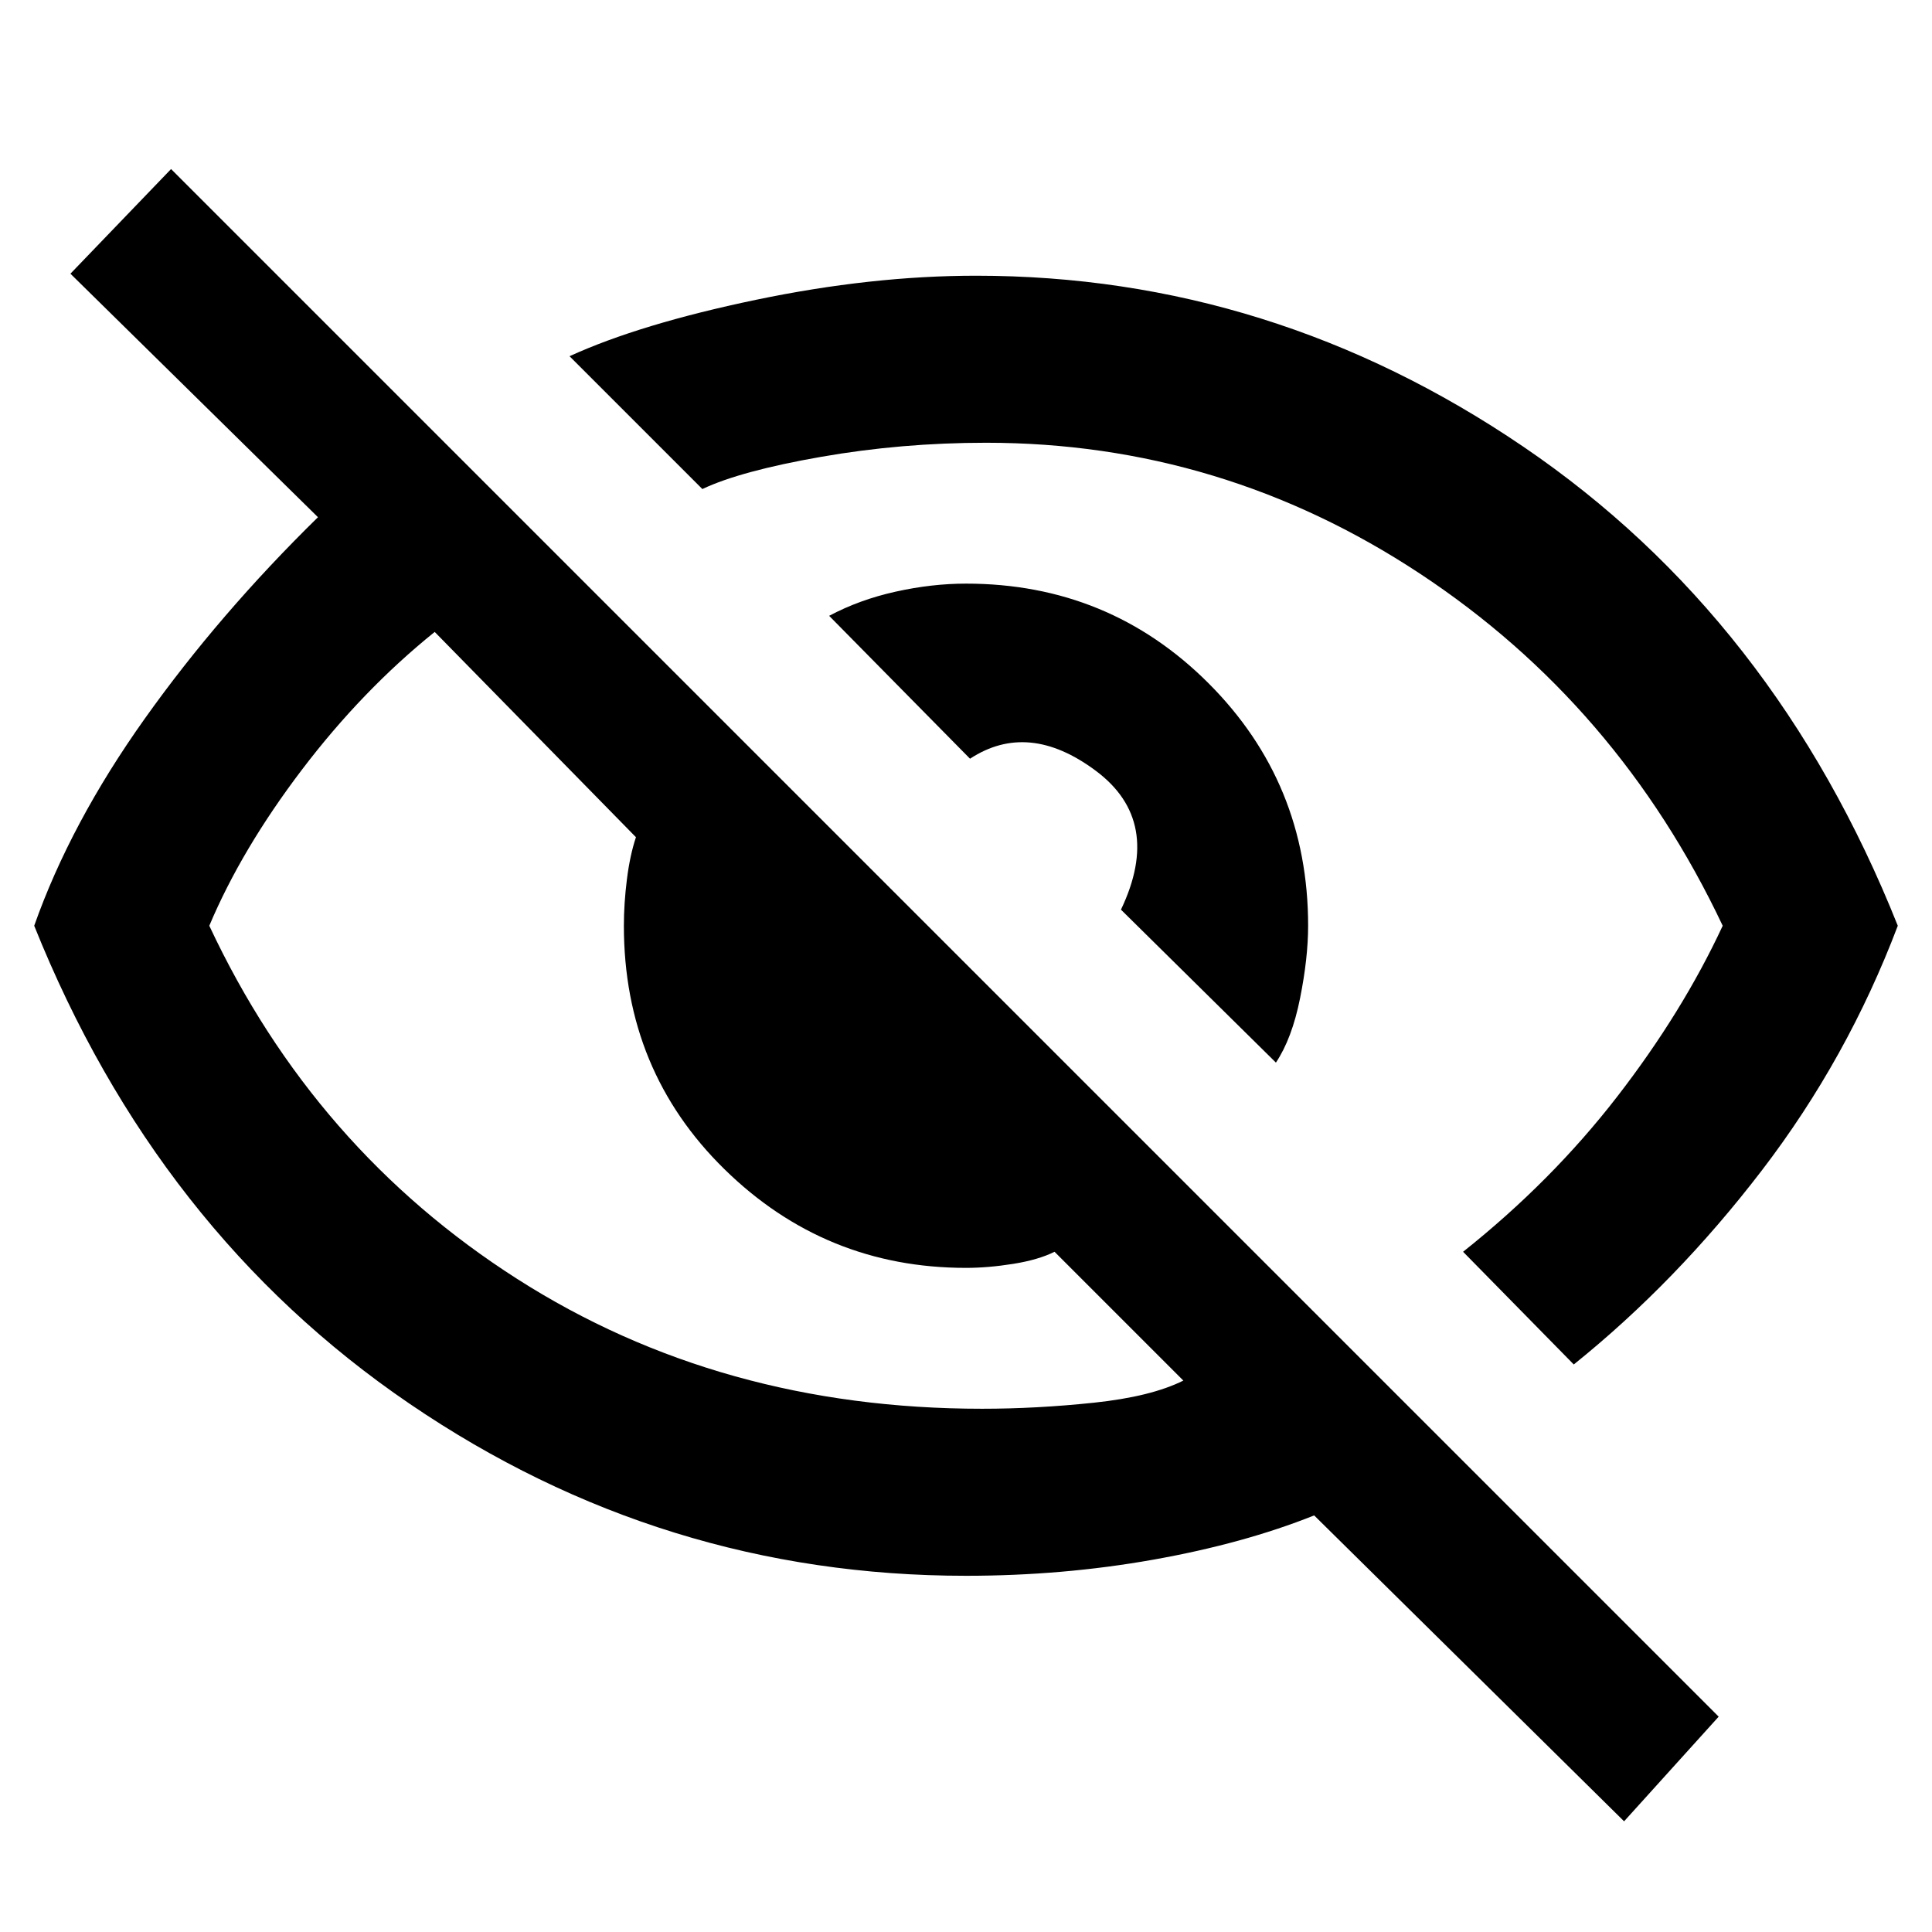 <svg xmlns="http://www.w3.org/2000/svg" height="48" width="48"><path d="m31.7 26.4-3.85-3.8q1.05-2.2-.625-3.45t-3.125-.3l-3.5-3.55q.75-.4 1.65-.6.9-.2 1.75-.2 3.55 0 6.025 2.475Q32.5 19.45 32.5 23q0 .8-.2 1.8t-.6 1.6Zm7.4 7.5-2.75-2.8q2.2-1.75 3.825-3.85T42.8 23q-2.6-5.5-7.525-8.75Q30.35 11 24.5 11q-2.1 0-4.1.35-2 .35-2.95.8l-3.3-3.3q1.75-.8 4.625-1.4 2.875-.6 5.475-.6 7.35 0 13.6 4.25t9.3 11.9q-1.25 3.3-3.375 6.075Q41.65 31.85 39.1 33.9Zm1.25 11.35-7.7-7.6q-1.75.7-4 1.1-2.25.4-4.65.4-7.55 0-13.825-4.275Q3.9 30.6.85 23q.9-2.55 2.75-5.15 1.85-2.6 4.3-5L1.75 6.8l2.5-2.6L42.7 42.65ZM10.8 15.7Q9 17.15 7.5 19.125 6 21.1 5.2 23q2.6 5.55 7.65 8.775Q17.9 35 24.4 35q1.35 0 2.775-.15 1.425-.15 2.225-.55l-3.2-3.2q-.4.2-1.025.3-.625.1-1.175.1-3.5 0-6-2.45T15.5 23q0-.55.075-1.15.075-.6.225-1.05Zm16.15 6.4Zm-6.85 3.45Z"/></svg>